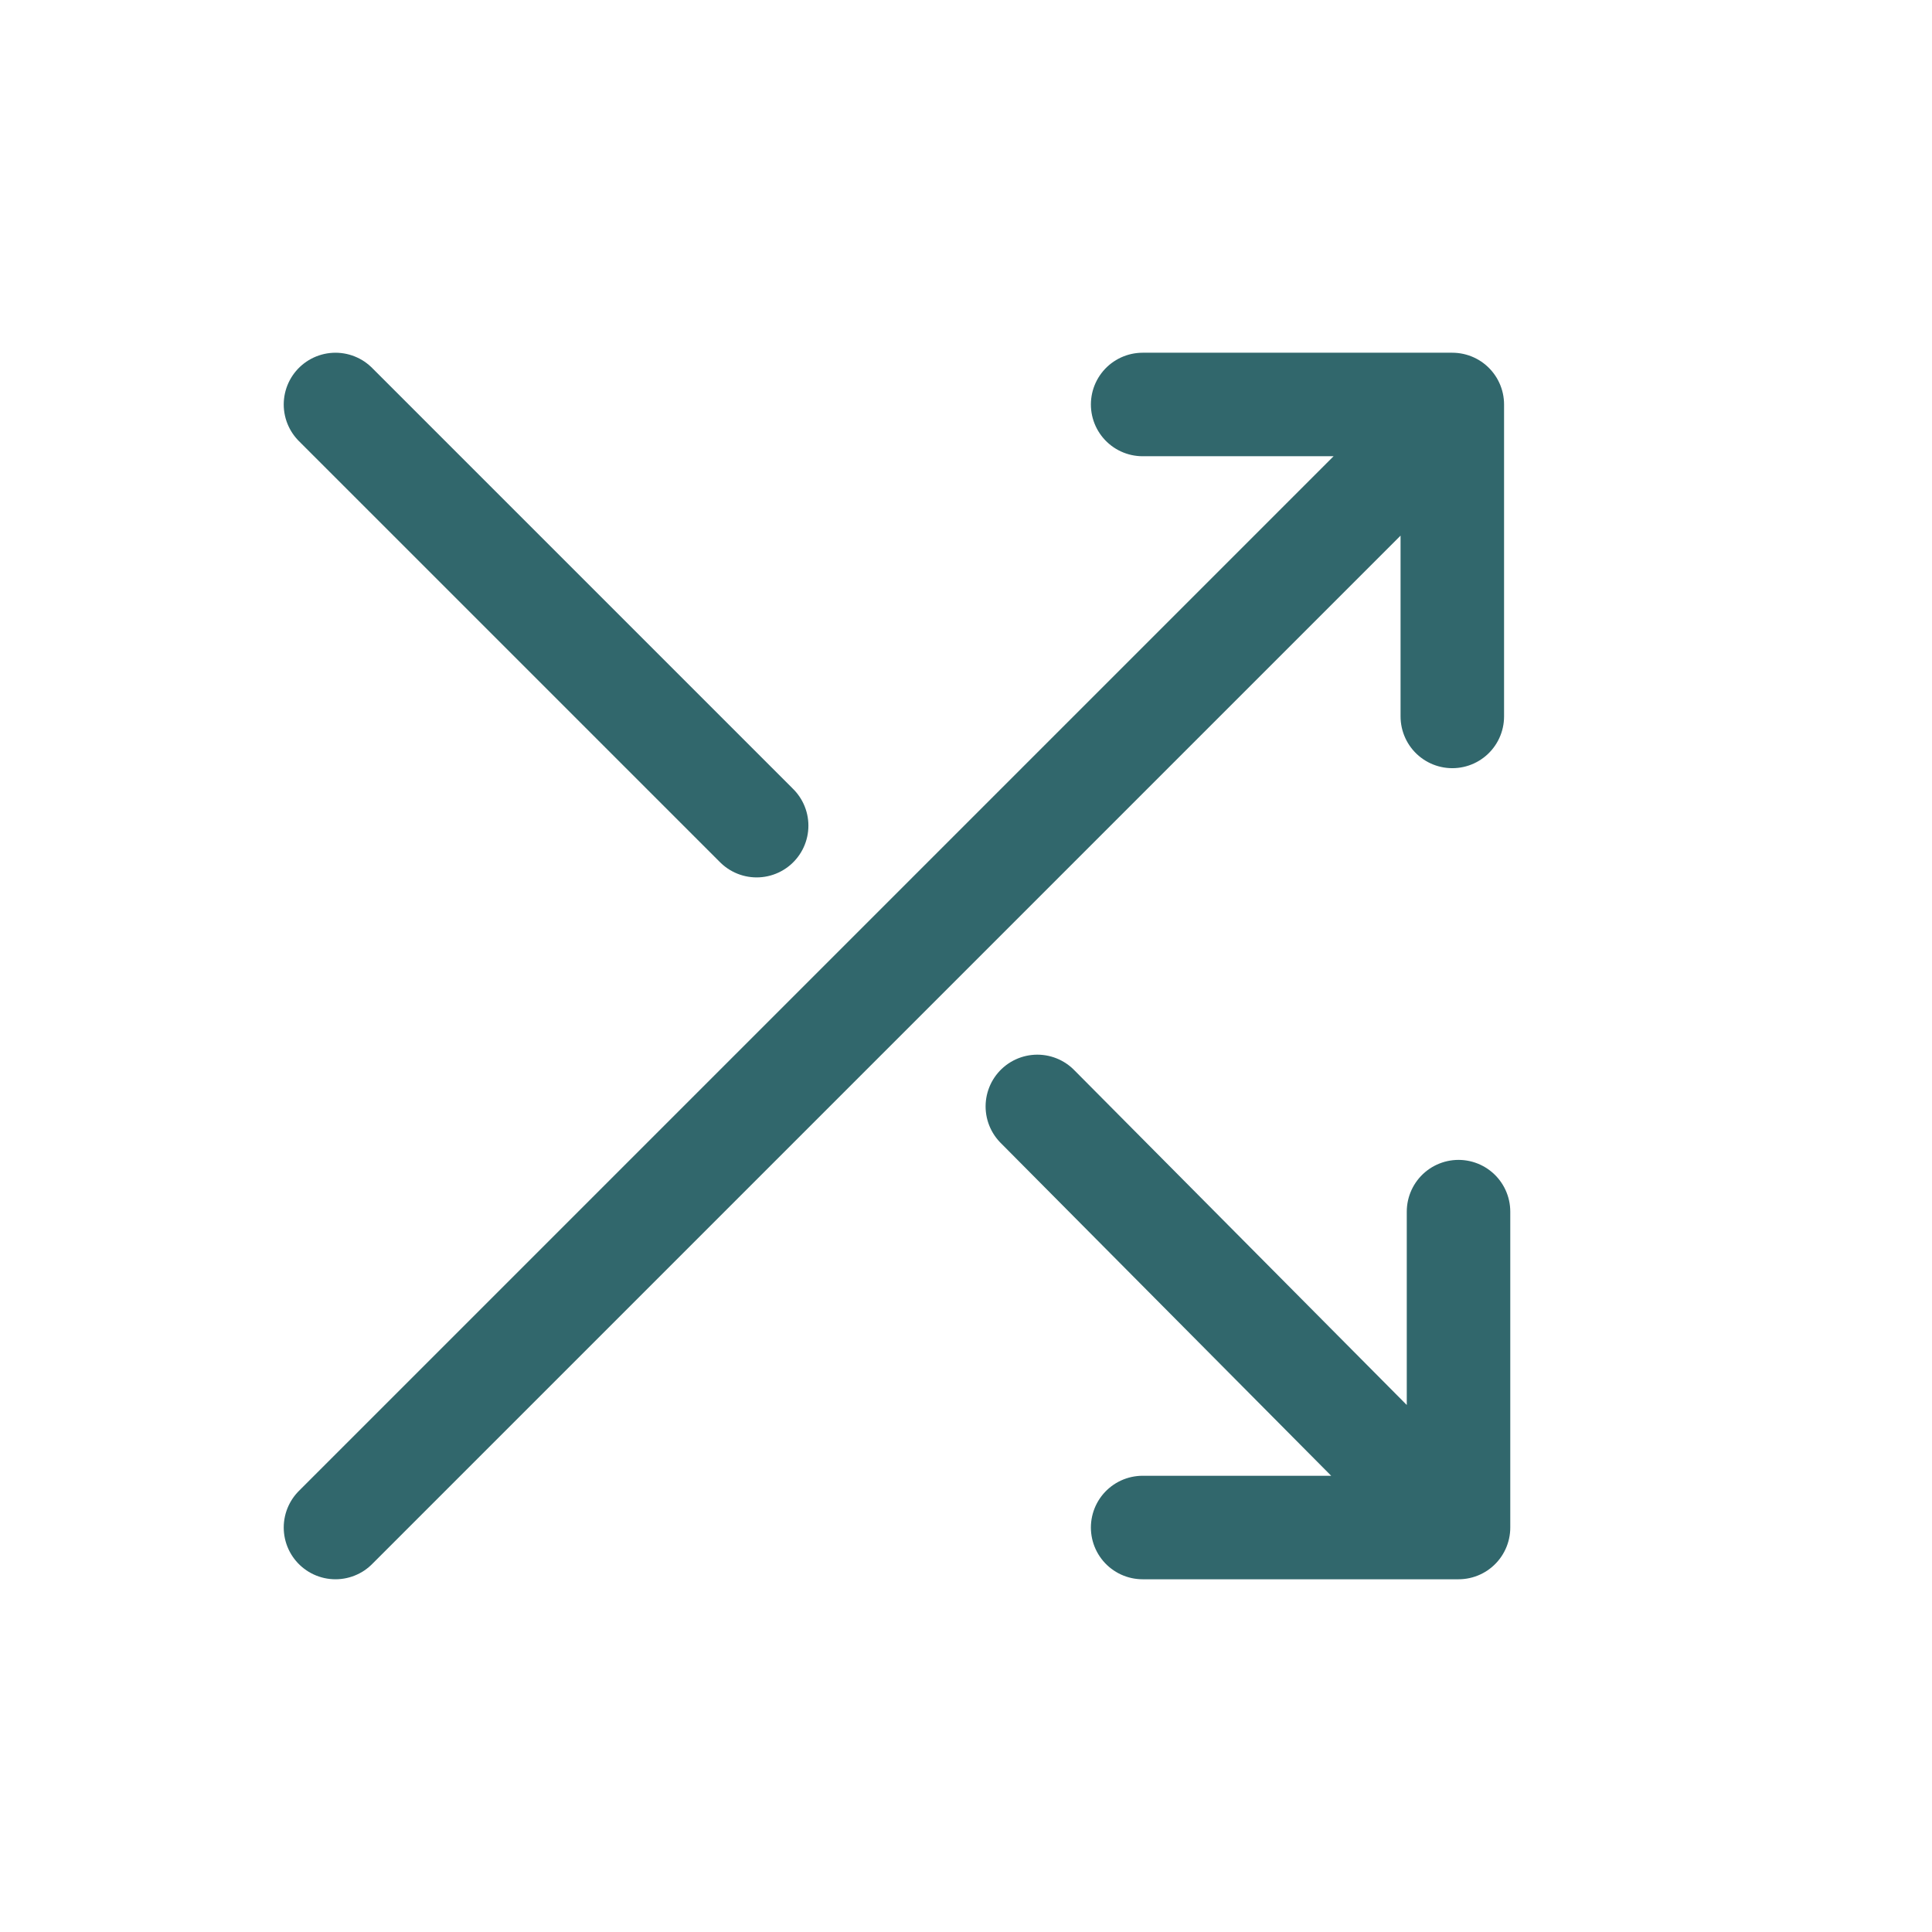 <svg width="28" height="28" viewBox="0 0 28 28" fill="none" xmlns="http://www.w3.org/2000/svg">
<path d="M16.56 5.862H21.048V10.383M4.862 22.138L20.121 6.879M21.138 17.56V22.138H16.56M15.034 16.035L20.42 21.459M4.862 5.862L10.966 11.966" stroke="#31676C" stroke-width="1.5" stroke-linecap="round" stroke-linejoin="round"/>
</svg>

